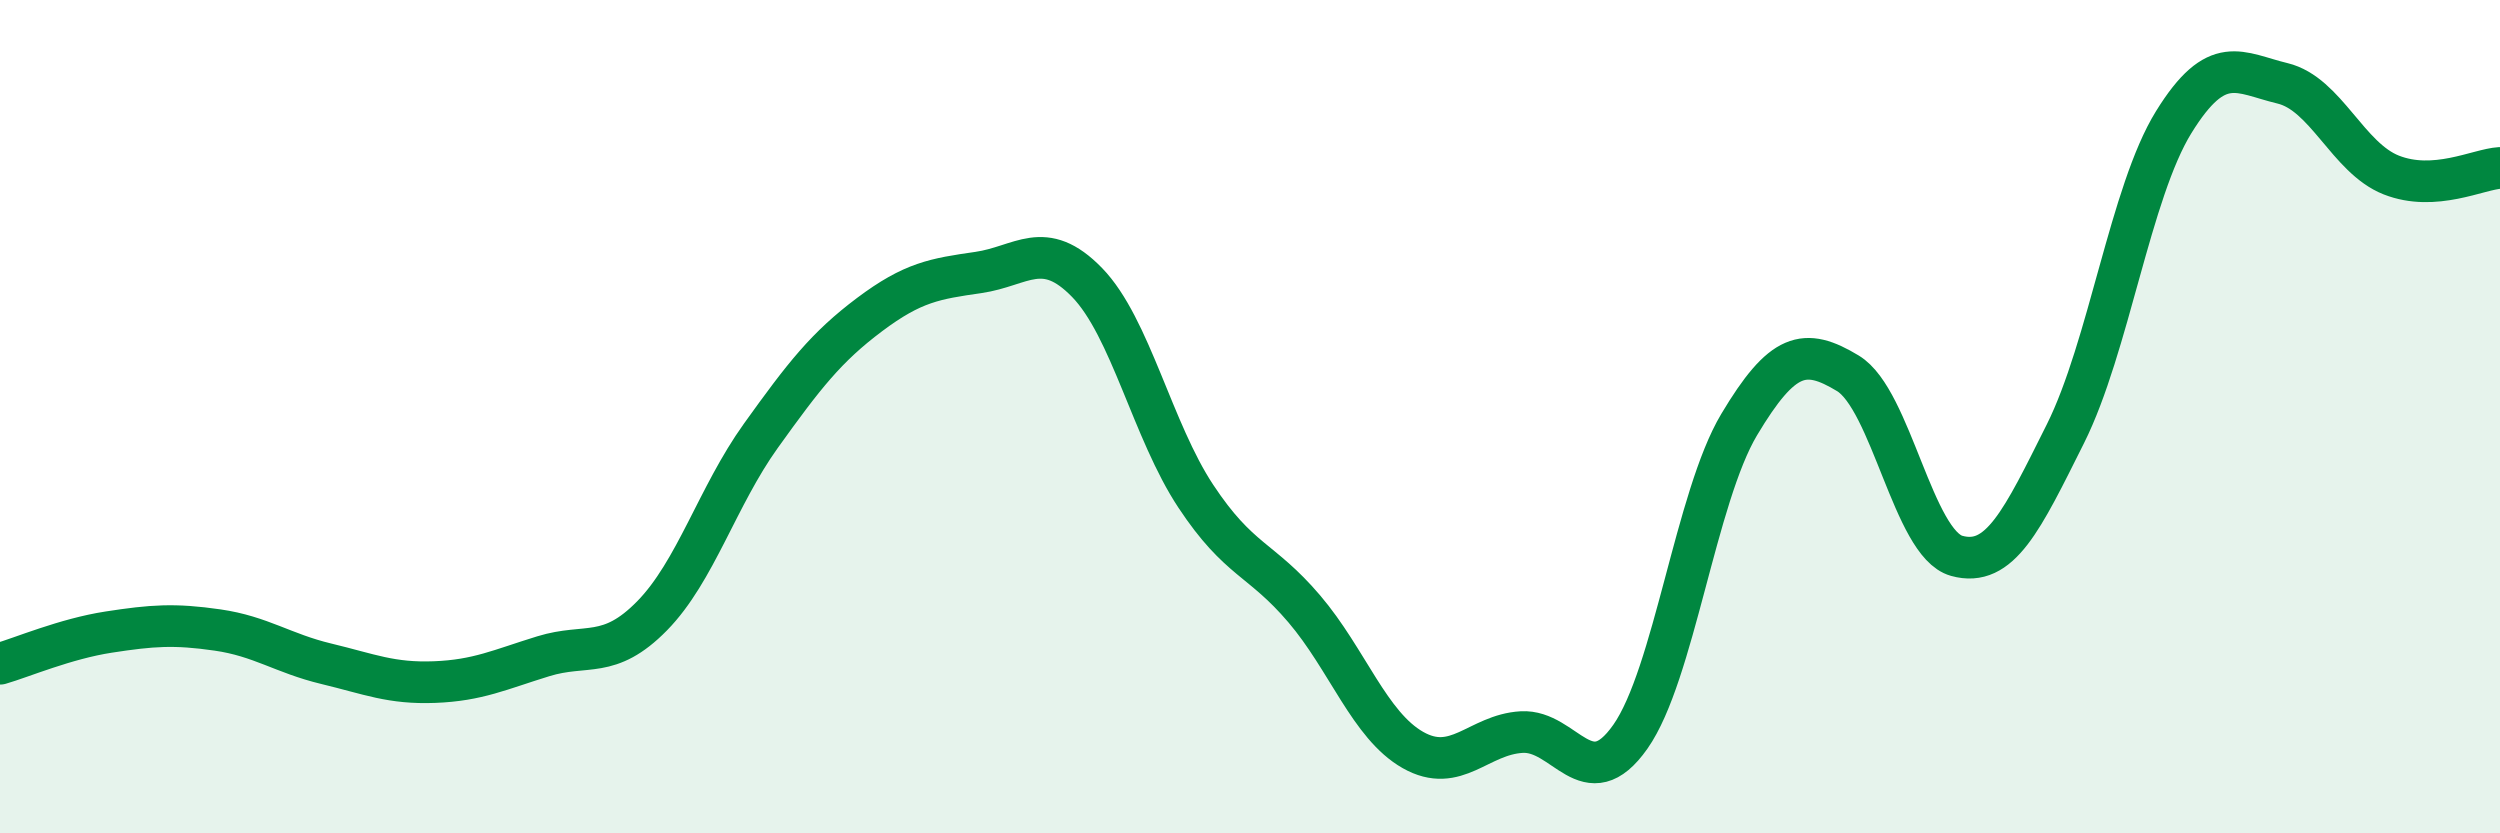 
    <svg width="60" height="20" viewBox="0 0 60 20" xmlns="http://www.w3.org/2000/svg">
      <path
        d="M 0,15.93 C 0.52,15.78 1.57,15.33 2.61,15.17 C 3.65,15.01 4.18,14.97 5.22,15.12 C 6.26,15.27 6.79,15.68 7.83,15.93 C 8.87,16.18 9.39,16.41 10.43,16.37 C 11.47,16.33 12,16.07 13.04,15.75 C 14.08,15.43 14.61,15.84 15.65,14.78 C 16.69,13.72 17.22,11.91 18.26,10.46 C 19.3,9.01 19.83,8.33 20.87,7.55 C 21.91,6.77 22.44,6.69 23.48,6.54 C 24.52,6.39 25.05,5.71 26.09,6.78 C 27.13,7.85 27.66,10.34 28.7,11.91 C 29.74,13.48 30.26,13.39 31.3,14.61 C 32.34,15.83 32.87,17.41 33.91,18 C 34.95,18.59 35.48,17.63 36.52,17.57 C 37.56,17.51 38.09,19.16 39.13,17.68 C 40.17,16.2 40.7,11.93 41.74,10.19 C 42.78,8.45 43.31,8.33 44.35,8.96 C 45.39,9.59 45.92,13.05 46.96,13.34 C 48,13.63 48.53,12.49 49.57,10.41 C 50.61,8.33 51.13,4.61 52.17,2.93 C 53.21,1.25 53.74,1.75 54.78,2 C 55.82,2.25 56.35,3.79 57.39,4.2 C 58.43,4.61 59.48,4.06 60,4.03L60 20L0 20Z"
        fill="#008740"
        opacity="0.1"
        stroke-linecap="round"
        stroke-linejoin="round"
      />
      <path
        d="M 0,15.93 C 0.52,15.78 1.57,15.33 2.61,15.17 C 3.65,15.01 4.18,14.97 5.22,15.12 C 6.26,15.27 6.79,15.68 7.83,15.93 C 8.87,16.18 9.39,16.41 10.43,16.37 C 11.47,16.33 12,16.07 13.04,15.75 C 14.08,15.43 14.61,15.84 15.65,14.78 C 16.69,13.72 17.22,11.91 18.26,10.46 C 19.3,9.01 19.83,8.33 20.87,7.55 C 21.91,6.77 22.44,6.69 23.48,6.54 C 24.52,6.39 25.05,5.71 26.09,6.78 C 27.13,7.85 27.66,10.34 28.7,11.91 C 29.74,13.48 30.26,13.39 31.3,14.61 C 32.34,15.83 32.87,17.41 33.91,18 C 34.95,18.59 35.48,17.63 36.52,17.57 C 37.56,17.51 38.09,19.16 39.13,17.68 C 40.17,16.2 40.7,11.93 41.74,10.19 C 42.78,8.45 43.31,8.33 44.35,8.96 C 45.39,9.59 45.92,13.05 46.96,13.34 C 48,13.63 48.53,12.49 49.57,10.41 C 50.61,8.33 51.13,4.61 52.17,2.93 C 53.21,1.25 53.74,1.75 54.78,2 C 55.82,2.25 56.35,3.79 57.39,4.2 C 58.43,4.61 59.48,4.06 60,4.03"
        stroke="#008740"
        stroke-width="1"
        fill="none"
        stroke-linecap="round"
        stroke-linejoin="round"
      />
    </svg>
  